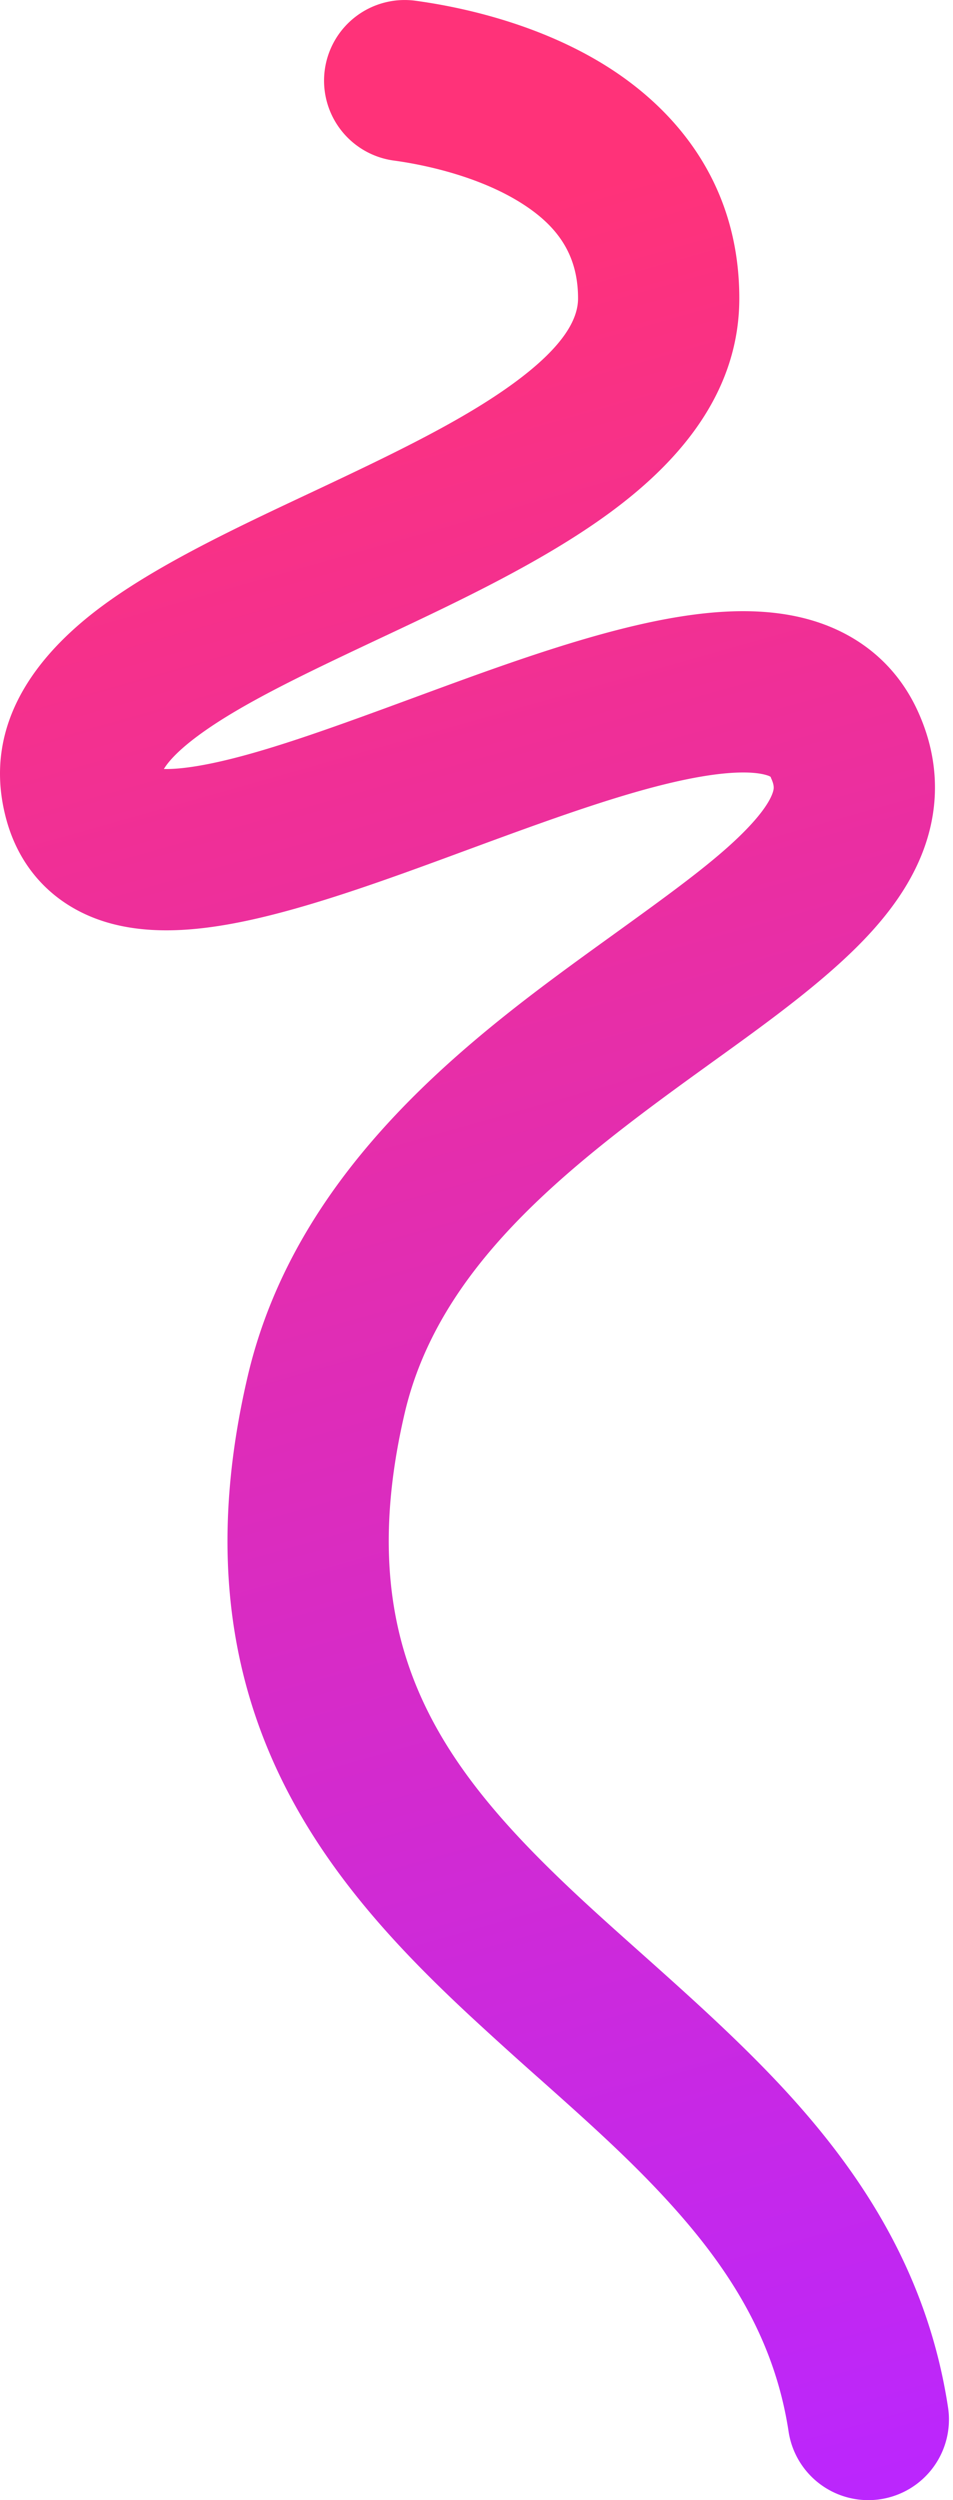 <svg xmlns="http://www.w3.org/2000/svg" fill="none" viewBox="0 0 61 160"><path fill="url(#a)" fill-rule="evenodd" d="M20.789 4.468a5.161 5.161 0 0 1 5.808-4.42c2.864.388 7.736 1.427 12.04 4.071 4.489 2.758 8.685 7.534 8.685 14.978 0 6.315-4.242 10.754-8.346 13.756-4.194 3.068-9.595 5.618-14.3 7.833l-.018.008C19.67 43.043 15.514 45 12.73 47.045c-1.323.972-1.966 1.707-2.24 2.169.482.01 1.21-.031 2.248-.21 3.628-.623 8.431-2.393 14.024-4.454l.234-.086c5.355-1.973 11.442-4.205 16.619-5.016 2.596-.407 5.47-.549 8.143.192 2.904.805 5.492 2.65 6.955 5.798 1.206 2.597 1.447 5.292.733 7.915-.672 2.471-2.094 4.525-3.598 6.198-2.642 2.94-6.554 5.757-10.213 8.39l-1.023.739c-8.579 6.197-16.557 12.51-18.714 21.78-1.838 7.895-.992 13.57 1.044 18.125 2.108 4.715 5.685 8.682 10.157 12.848 1.203 1.121 2.51 2.287 3.864 3.495 3.394 3.028 7.081 6.318 10.163 9.814 4.507 5.114 8.329 11.261 9.556 19.319a5.16 5.16 0 0 1-10.205 1.555c-.836-5.491-3.417-9.876-7.095-14.048-2.654-3.012-5.587-5.627-8.77-8.464a273.17 273.17 0 0 1-4.55-4.118c-4.722-4.399-9.563-9.521-12.544-16.188-3.053-6.829-3.966-14.831-1.674-24.678 3.16-13.578 14.62-21.954 22.722-27.808l.67-.483c4.065-2.935 7.075-5.108 8.935-7.178.922-1.025 1.225-1.678 1.315-2.008.048-.177.088-.376-.135-.855a.086.086 0 0 1-.006-.022c-.007-.04-.015-.087-.344-.178-.624-.173-1.817-.251-3.789.058-3.96.62-9.014 2.428-14.647 4.504l-.822.303c-5.081 1.875-10.667 3.936-15.257 4.725-2.399.412-5.214.614-7.806-.2-3.006-.945-5.352-3.16-6.271-6.52-1.772-6.479 2.572-11.06 6.21-13.732 3.61-2.652 8.552-4.977 13.02-7.078l.64-.301c4.92-2.317 9.36-4.453 12.602-6.825C36.212 22.085 37 20.331 37 19.097c0-2.878-1.395-4.726-3.767-6.183-2.556-1.57-5.812-2.338-8.023-2.638a5.161 5.161 0 0 1-4.421-5.808Z" clip-rule="evenodd"/><defs><linearGradient id="a" x1="20.144" x2="60.66" y1="16.773" y2="159.998" gradientUnits="userSpaceOnUse"><stop stop-color="#FF3279"/><stop offset="1" stop-color="#BA26FF"/></linearGradient></defs></svg>